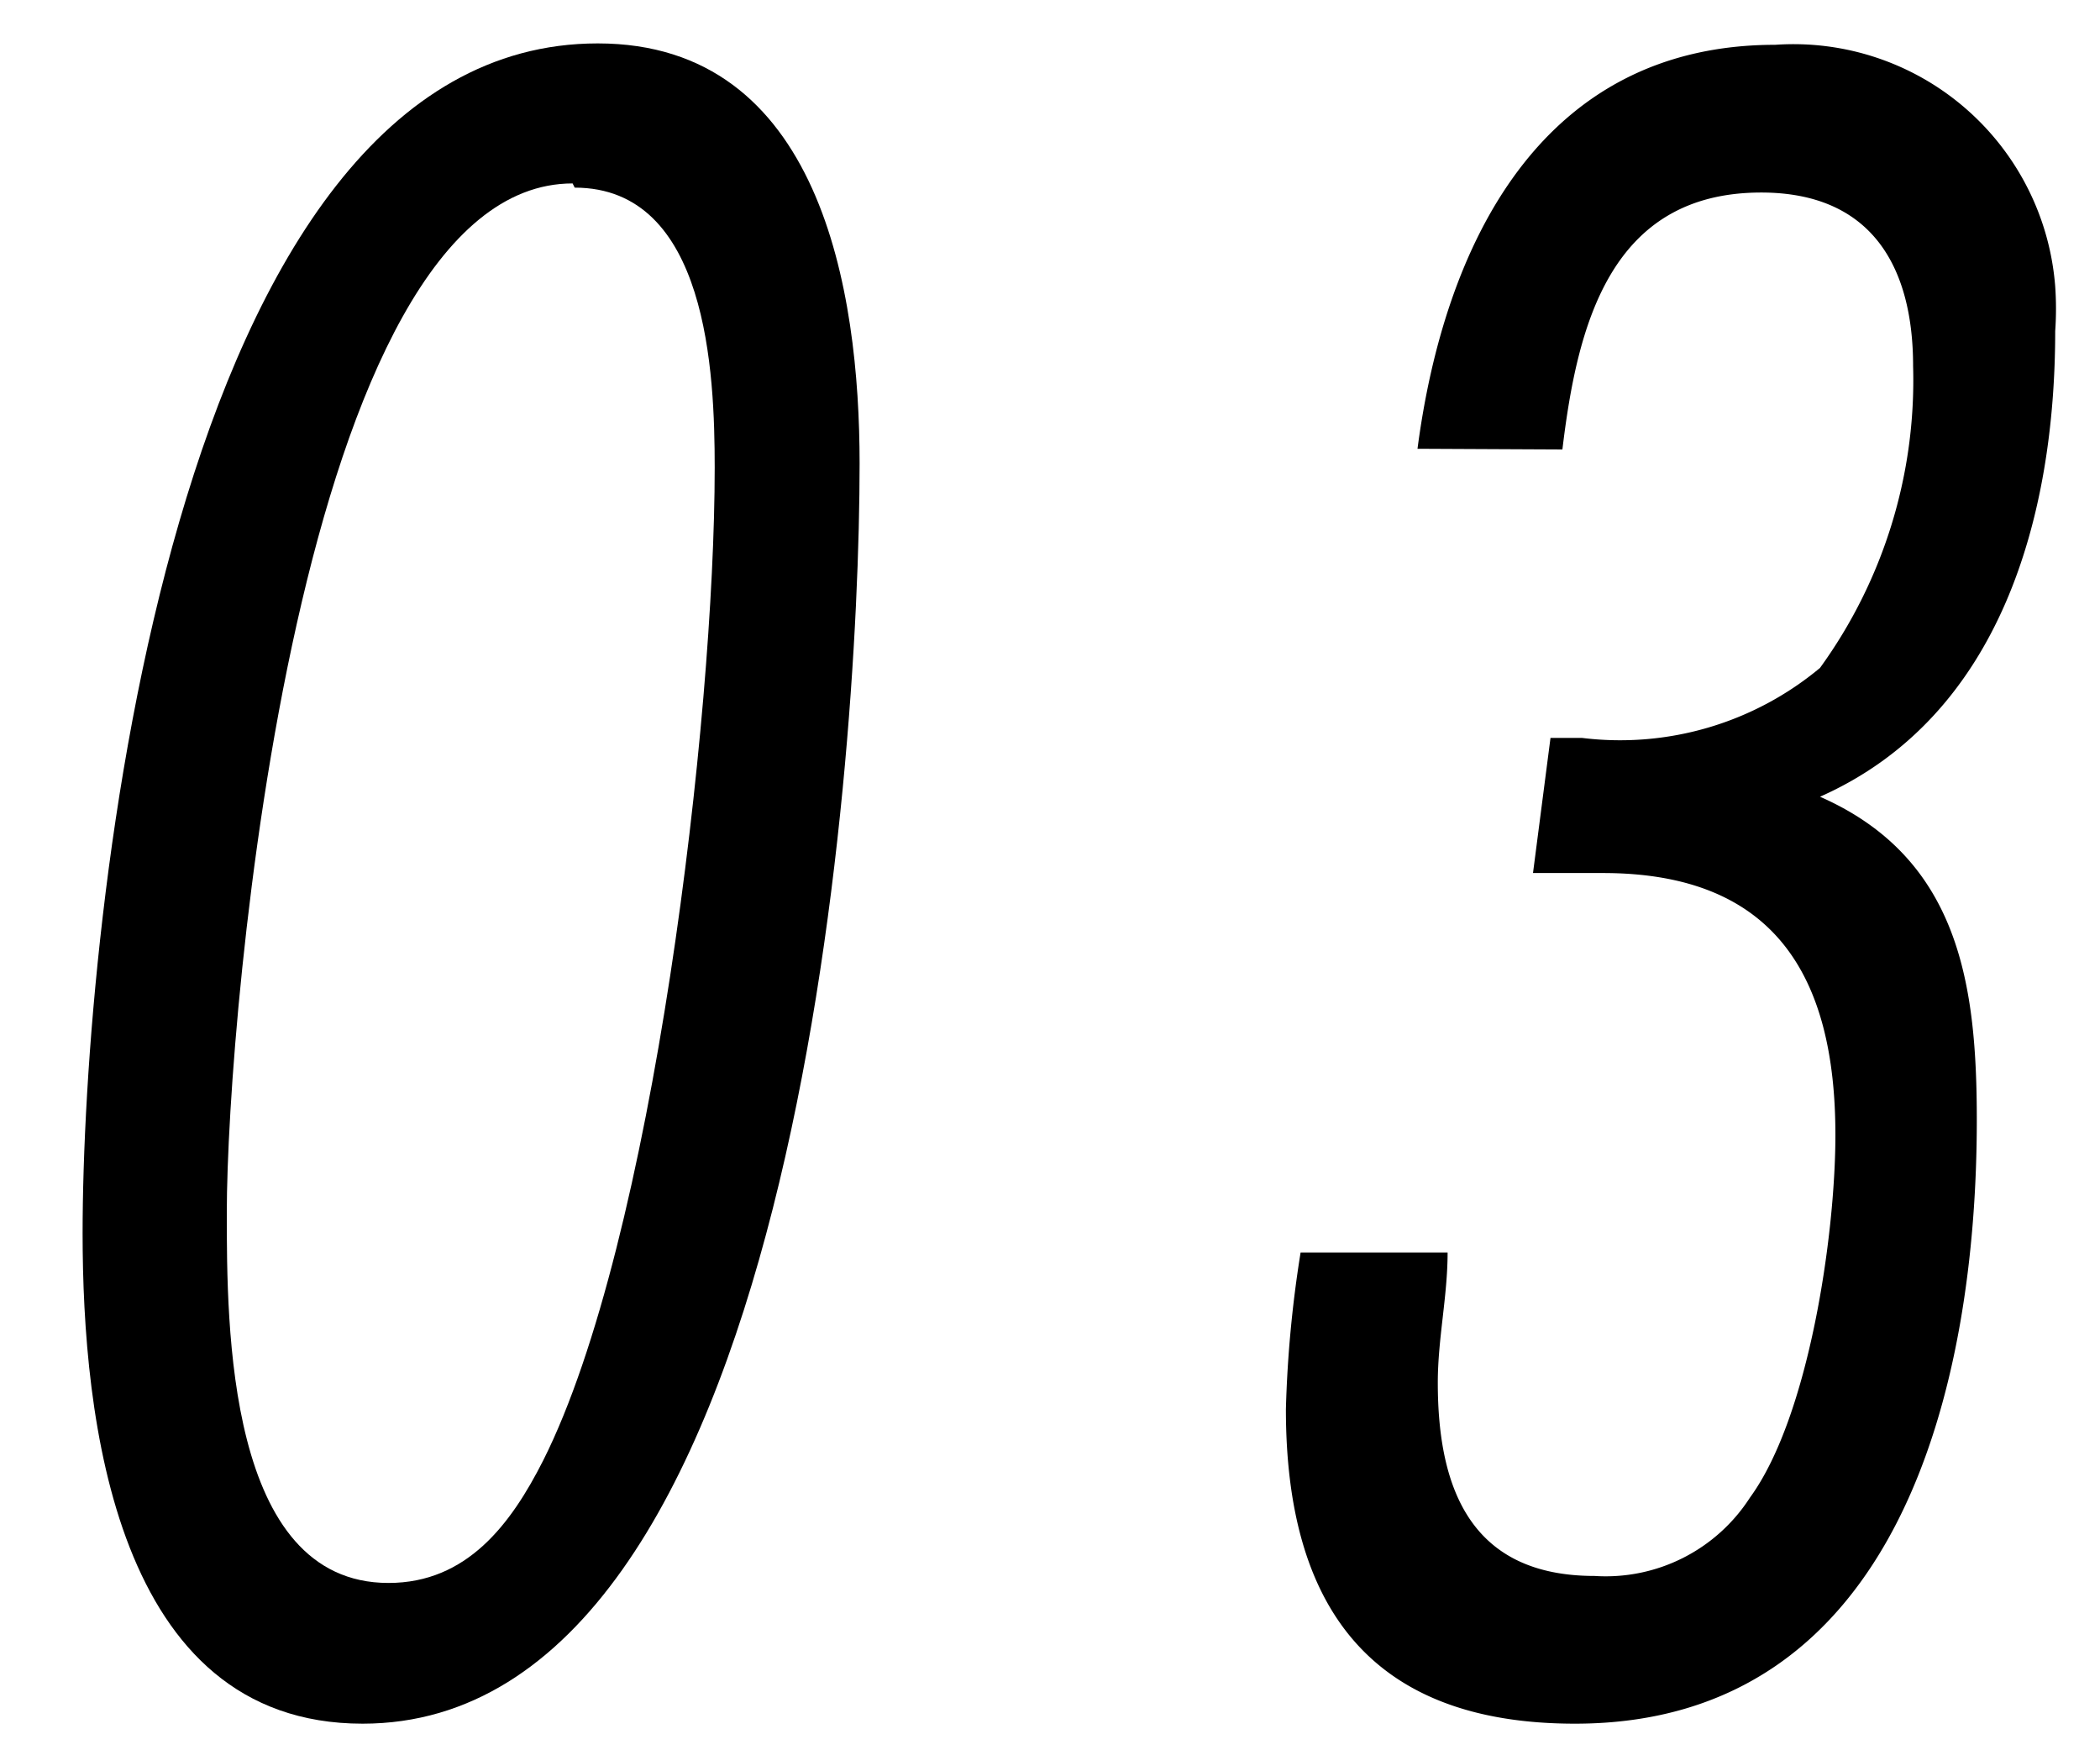<svg id="レイヤー_1" data-name="レイヤー 1" xmlns="http://www.w3.org/2000/svg" viewBox="0 0 30 25"><defs><style>.cls-1{fill:none;}</style></defs><g id="レイヤー_2" data-name="レイヤー 2"><g id="龍野ダイニングアウト"><path d="M5.18,24.62c-3.54,0-4-4.38-4-7,0-4.45,1.23-17,7.36-17,3.18,0,3.74,3.53,3.74,6C12.28,11,11.34,24.62,5.18,24.62Zm3-22c-3.92,0-4.94,11.87-4.94,14.7,0,1.61,0,5.29,2.31,5.29,1.12,0,1.75-.84,2.21-1.75,1.57-3.12,2.45-10.61,2.45-14.18,0-1.35-.1-4-2-4Z"/><path d="M20.25,6.41C20.63,3.51,22,.64,25.36.64a3.75,3.75,0,0,1,4,3.45,4.56,4.56,0,0,1,0,.64c0,2.63-.77,5.5-3.36,6.65,2,.88,2.24,2.7,2.24,4.62,0,3.75-1.09,8.62-5.74,8.62-2.94,0-4.13-1.69-4.13-4.49a16.81,16.81,0,0,1,.21-2.24h2.1c0,.63-.14,1.23-.14,1.86,0,1.54.49,2.76,2.24,2.76A2.45,2.45,0,0,0,25,21.39c.84-1.15,1.22-3.74,1.22-5.18,0-2.27-.87-3.74-3.32-3.74h-1l.25-1.93h.45a4.46,4.46,0,0,0,3.4-1,7,7,0,0,0,1.33-4.31c0-1.43-.6-2.48-2.17-2.48-2.17,0-2.63,1.92-2.84,3.67Z"/><rect class="cls-1" width="30" height="25"/></g></g></svg>